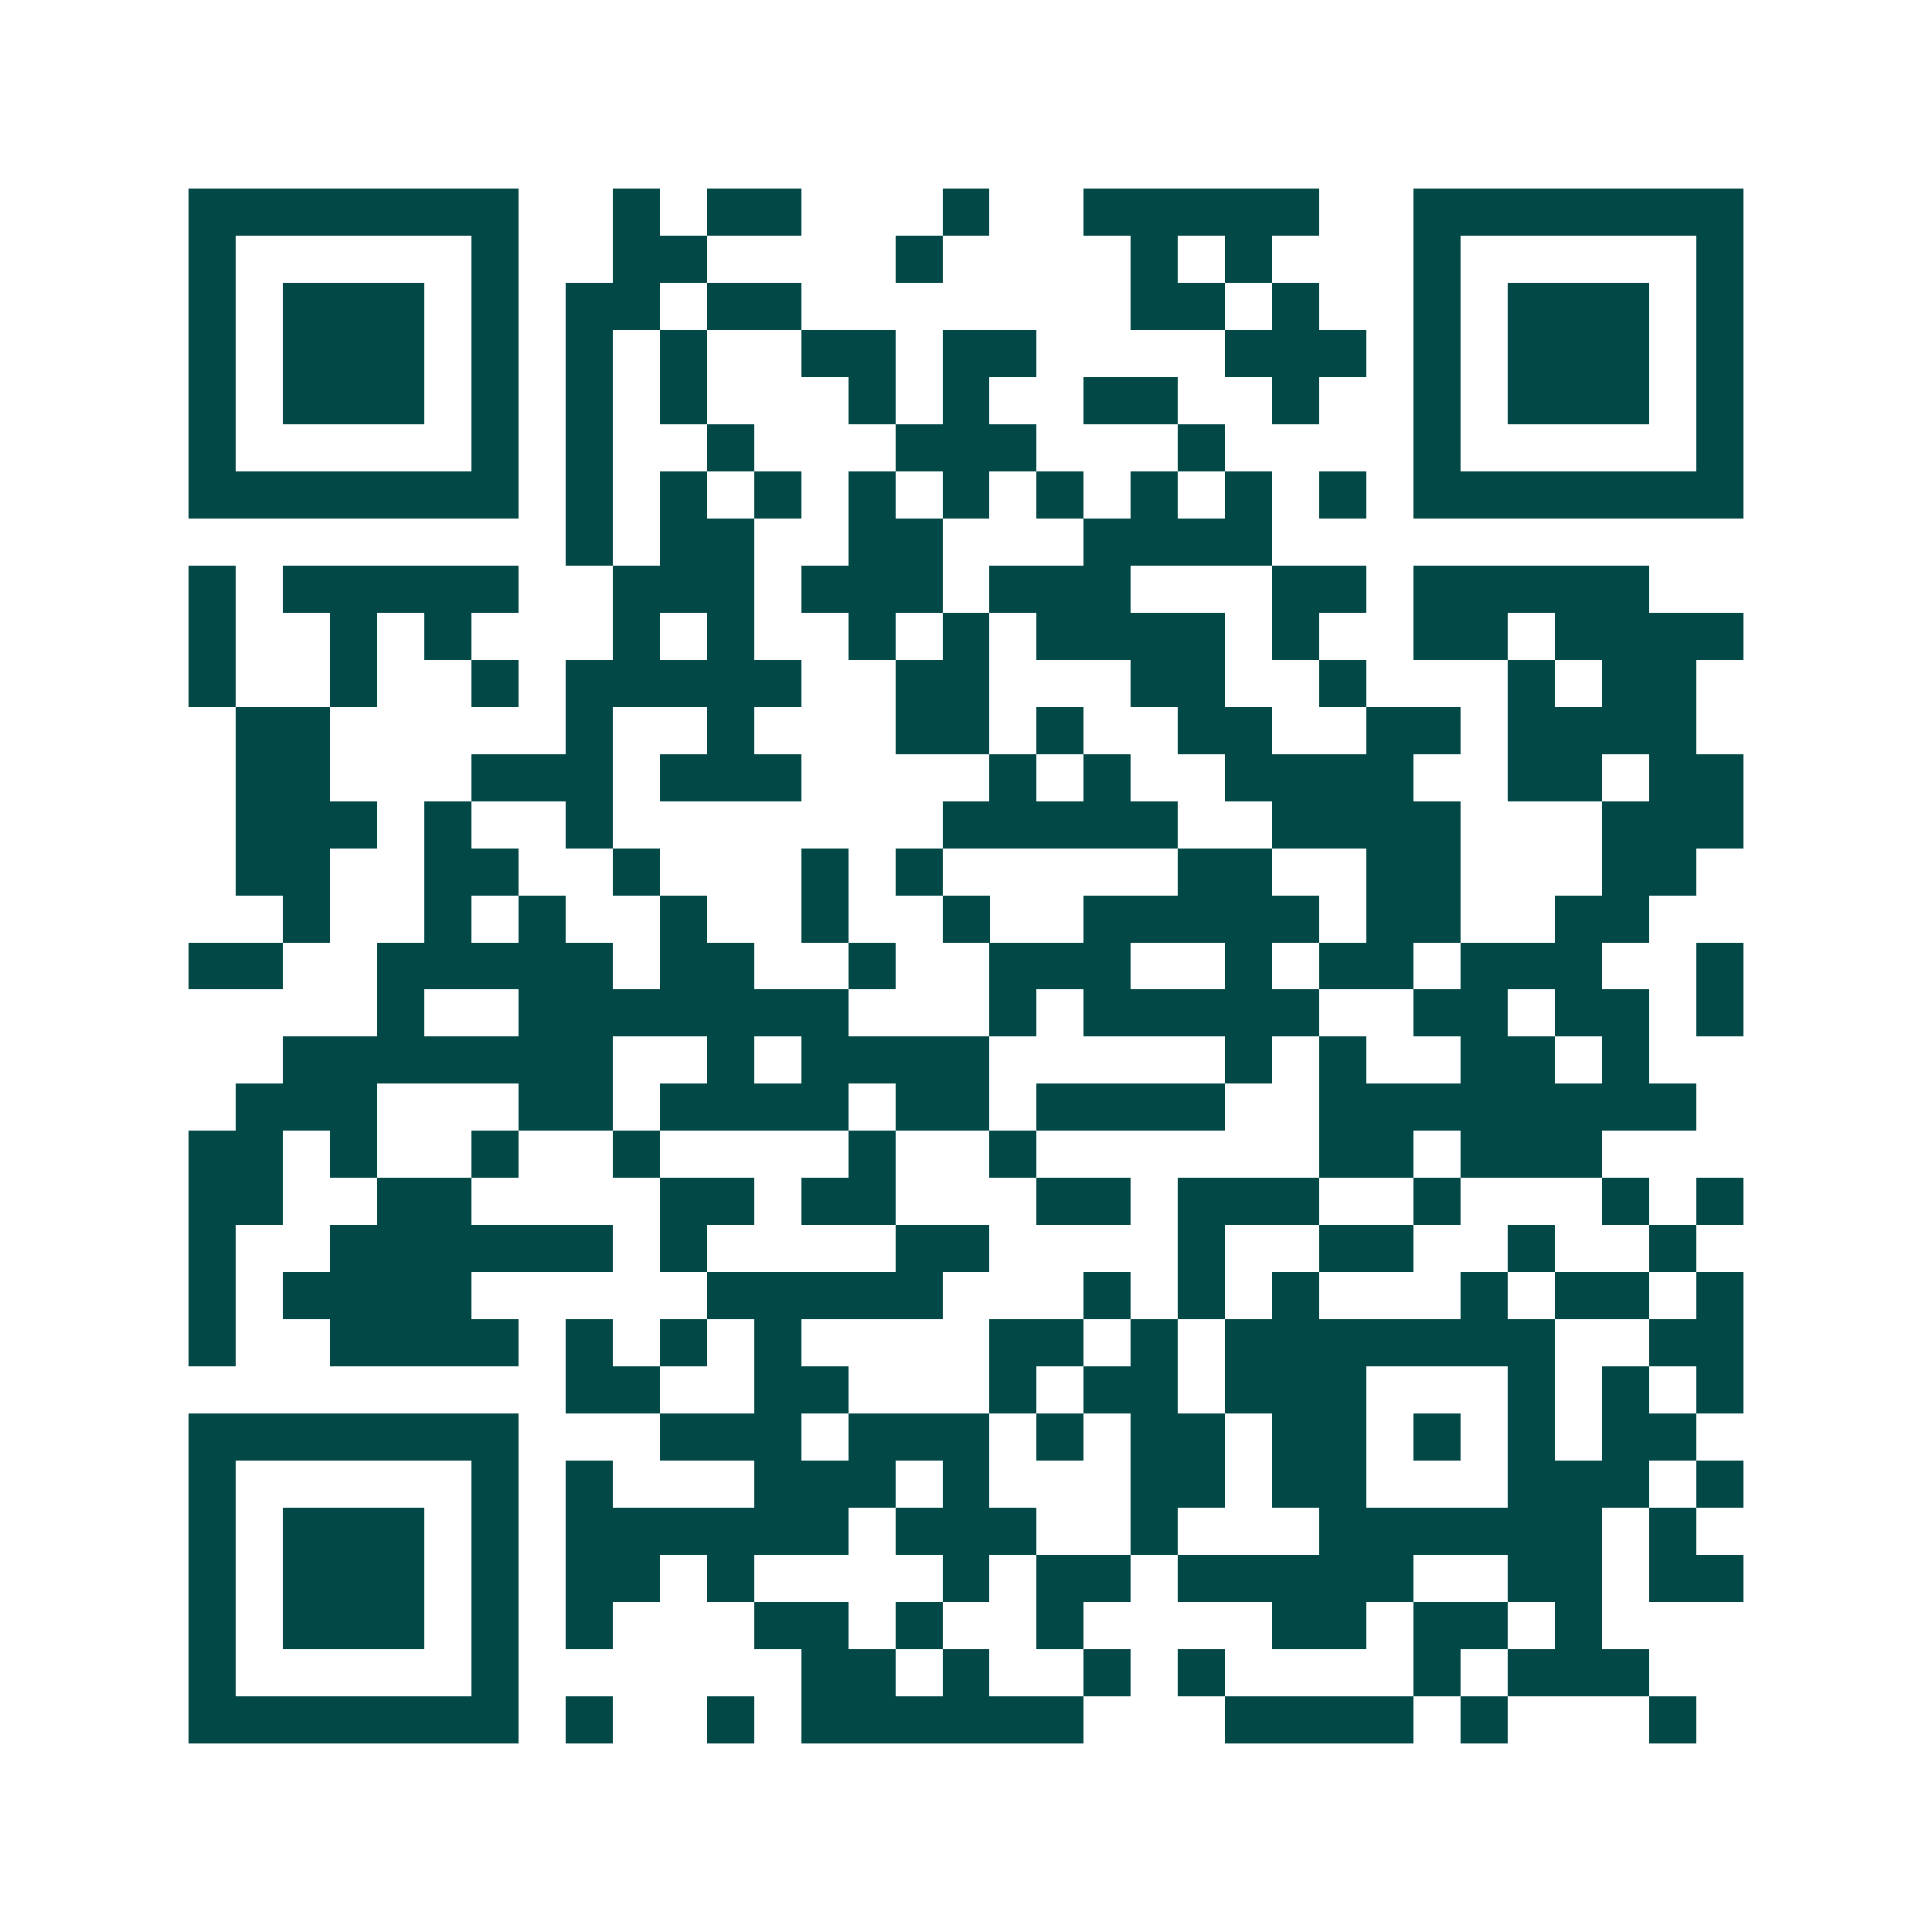 <svg xmlns="http://www.w3.org/2000/svg" width="200" height="200" viewBox="0 0 41 41" shape-rendering="crispEdges"><path fill="#ffffff" d="M0 0h41v41H0z"/><path stroke="#014847" d="M4 4.5h7m2 0h1m1 0h2m3 0h1m2 0h5m2 0h7M4 5.5h1m5 0h1m2 0h2m4 0h1m4 0h1m1 0h1m3 0h1m5 0h1M4 6.5h1m1 0h3m1 0h1m1 0h2m1 0h2m7 0h2m1 0h1m2 0h1m1 0h3m1 0h1M4 7.5h1m1 0h3m1 0h1m1 0h1m1 0h1m2 0h2m1 0h2m4 0h3m1 0h1m1 0h3m1 0h1M4 8.5h1m1 0h3m1 0h1m1 0h1m1 0h1m3 0h1m1 0h1m2 0h2m2 0h1m2 0h1m1 0h3m1 0h1M4 9.5h1m5 0h1m1 0h1m2 0h1m3 0h3m3 0h1m4 0h1m5 0h1M4 10.5h7m1 0h1m1 0h1m1 0h1m1 0h1m1 0h1m1 0h1m1 0h1m1 0h1m1 0h1m1 0h7M12 11.5h1m1 0h2m2 0h2m3 0h4M4 12.5h1m1 0h5m2 0h3m1 0h3m1 0h3m3 0h2m1 0h5M4 13.5h1m2 0h1m1 0h1m3 0h1m1 0h1m2 0h1m1 0h1m1 0h4m1 0h1m2 0h2m1 0h4M4 14.5h1m2 0h1m2 0h1m1 0h5m2 0h2m3 0h2m2 0h1m3 0h1m1 0h2M5 15.5h2m5 0h1m2 0h1m3 0h2m1 0h1m2 0h2m2 0h2m1 0h4M5 16.5h2m3 0h3m1 0h3m4 0h1m1 0h1m2 0h4m2 0h2m1 0h2M5 17.5h3m1 0h1m2 0h1m7 0h5m2 0h4m3 0h3M5 18.5h2m2 0h2m2 0h1m3 0h1m1 0h1m5 0h2m2 0h2m3 0h2M6 19.5h1m2 0h1m1 0h1m2 0h1m2 0h1m2 0h1m2 0h5m1 0h2m2 0h2M4 20.5h2m2 0h5m1 0h2m2 0h1m2 0h3m2 0h1m1 0h2m1 0h3m2 0h1M8 21.5h1m2 0h7m3 0h1m1 0h5m2 0h2m1 0h2m1 0h1M6 22.5h7m2 0h1m1 0h4m5 0h1m1 0h1m2 0h2m1 0h1M5 23.5h3m3 0h2m1 0h4m1 0h2m1 0h4m2 0h8M4 24.5h2m1 0h1m2 0h1m2 0h1m4 0h1m2 0h1m6 0h2m1 0h3M4 25.5h2m2 0h2m4 0h2m1 0h2m3 0h2m1 0h3m2 0h1m3 0h1m1 0h1M4 26.5h1m2 0h6m1 0h1m4 0h2m4 0h1m2 0h2m2 0h1m2 0h1M4 27.5h1m1 0h4m5 0h5m3 0h1m1 0h1m1 0h1m3 0h1m1 0h2m1 0h1M4 28.5h1m2 0h4m1 0h1m1 0h1m1 0h1m4 0h2m1 0h1m1 0h7m2 0h2M12 29.5h2m2 0h2m3 0h1m1 0h2m1 0h3m3 0h1m1 0h1m1 0h1M4 30.5h7m3 0h3m1 0h3m1 0h1m1 0h2m1 0h2m1 0h1m1 0h1m1 0h2M4 31.5h1m5 0h1m1 0h1m3 0h3m1 0h1m3 0h2m1 0h2m3 0h3m1 0h1M4 32.5h1m1 0h3m1 0h1m1 0h6m1 0h3m2 0h1m3 0h6m1 0h1M4 33.5h1m1 0h3m1 0h1m1 0h2m1 0h1m4 0h1m1 0h2m1 0h5m2 0h2m1 0h2M4 34.5h1m1 0h3m1 0h1m1 0h1m3 0h2m1 0h1m2 0h1m4 0h2m1 0h2m1 0h1M4 35.5h1m5 0h1m6 0h2m1 0h1m2 0h1m1 0h1m4 0h1m1 0h3M4 36.5h7m1 0h1m2 0h1m1 0h6m3 0h4m1 0h1m3 0h1"/></svg>
